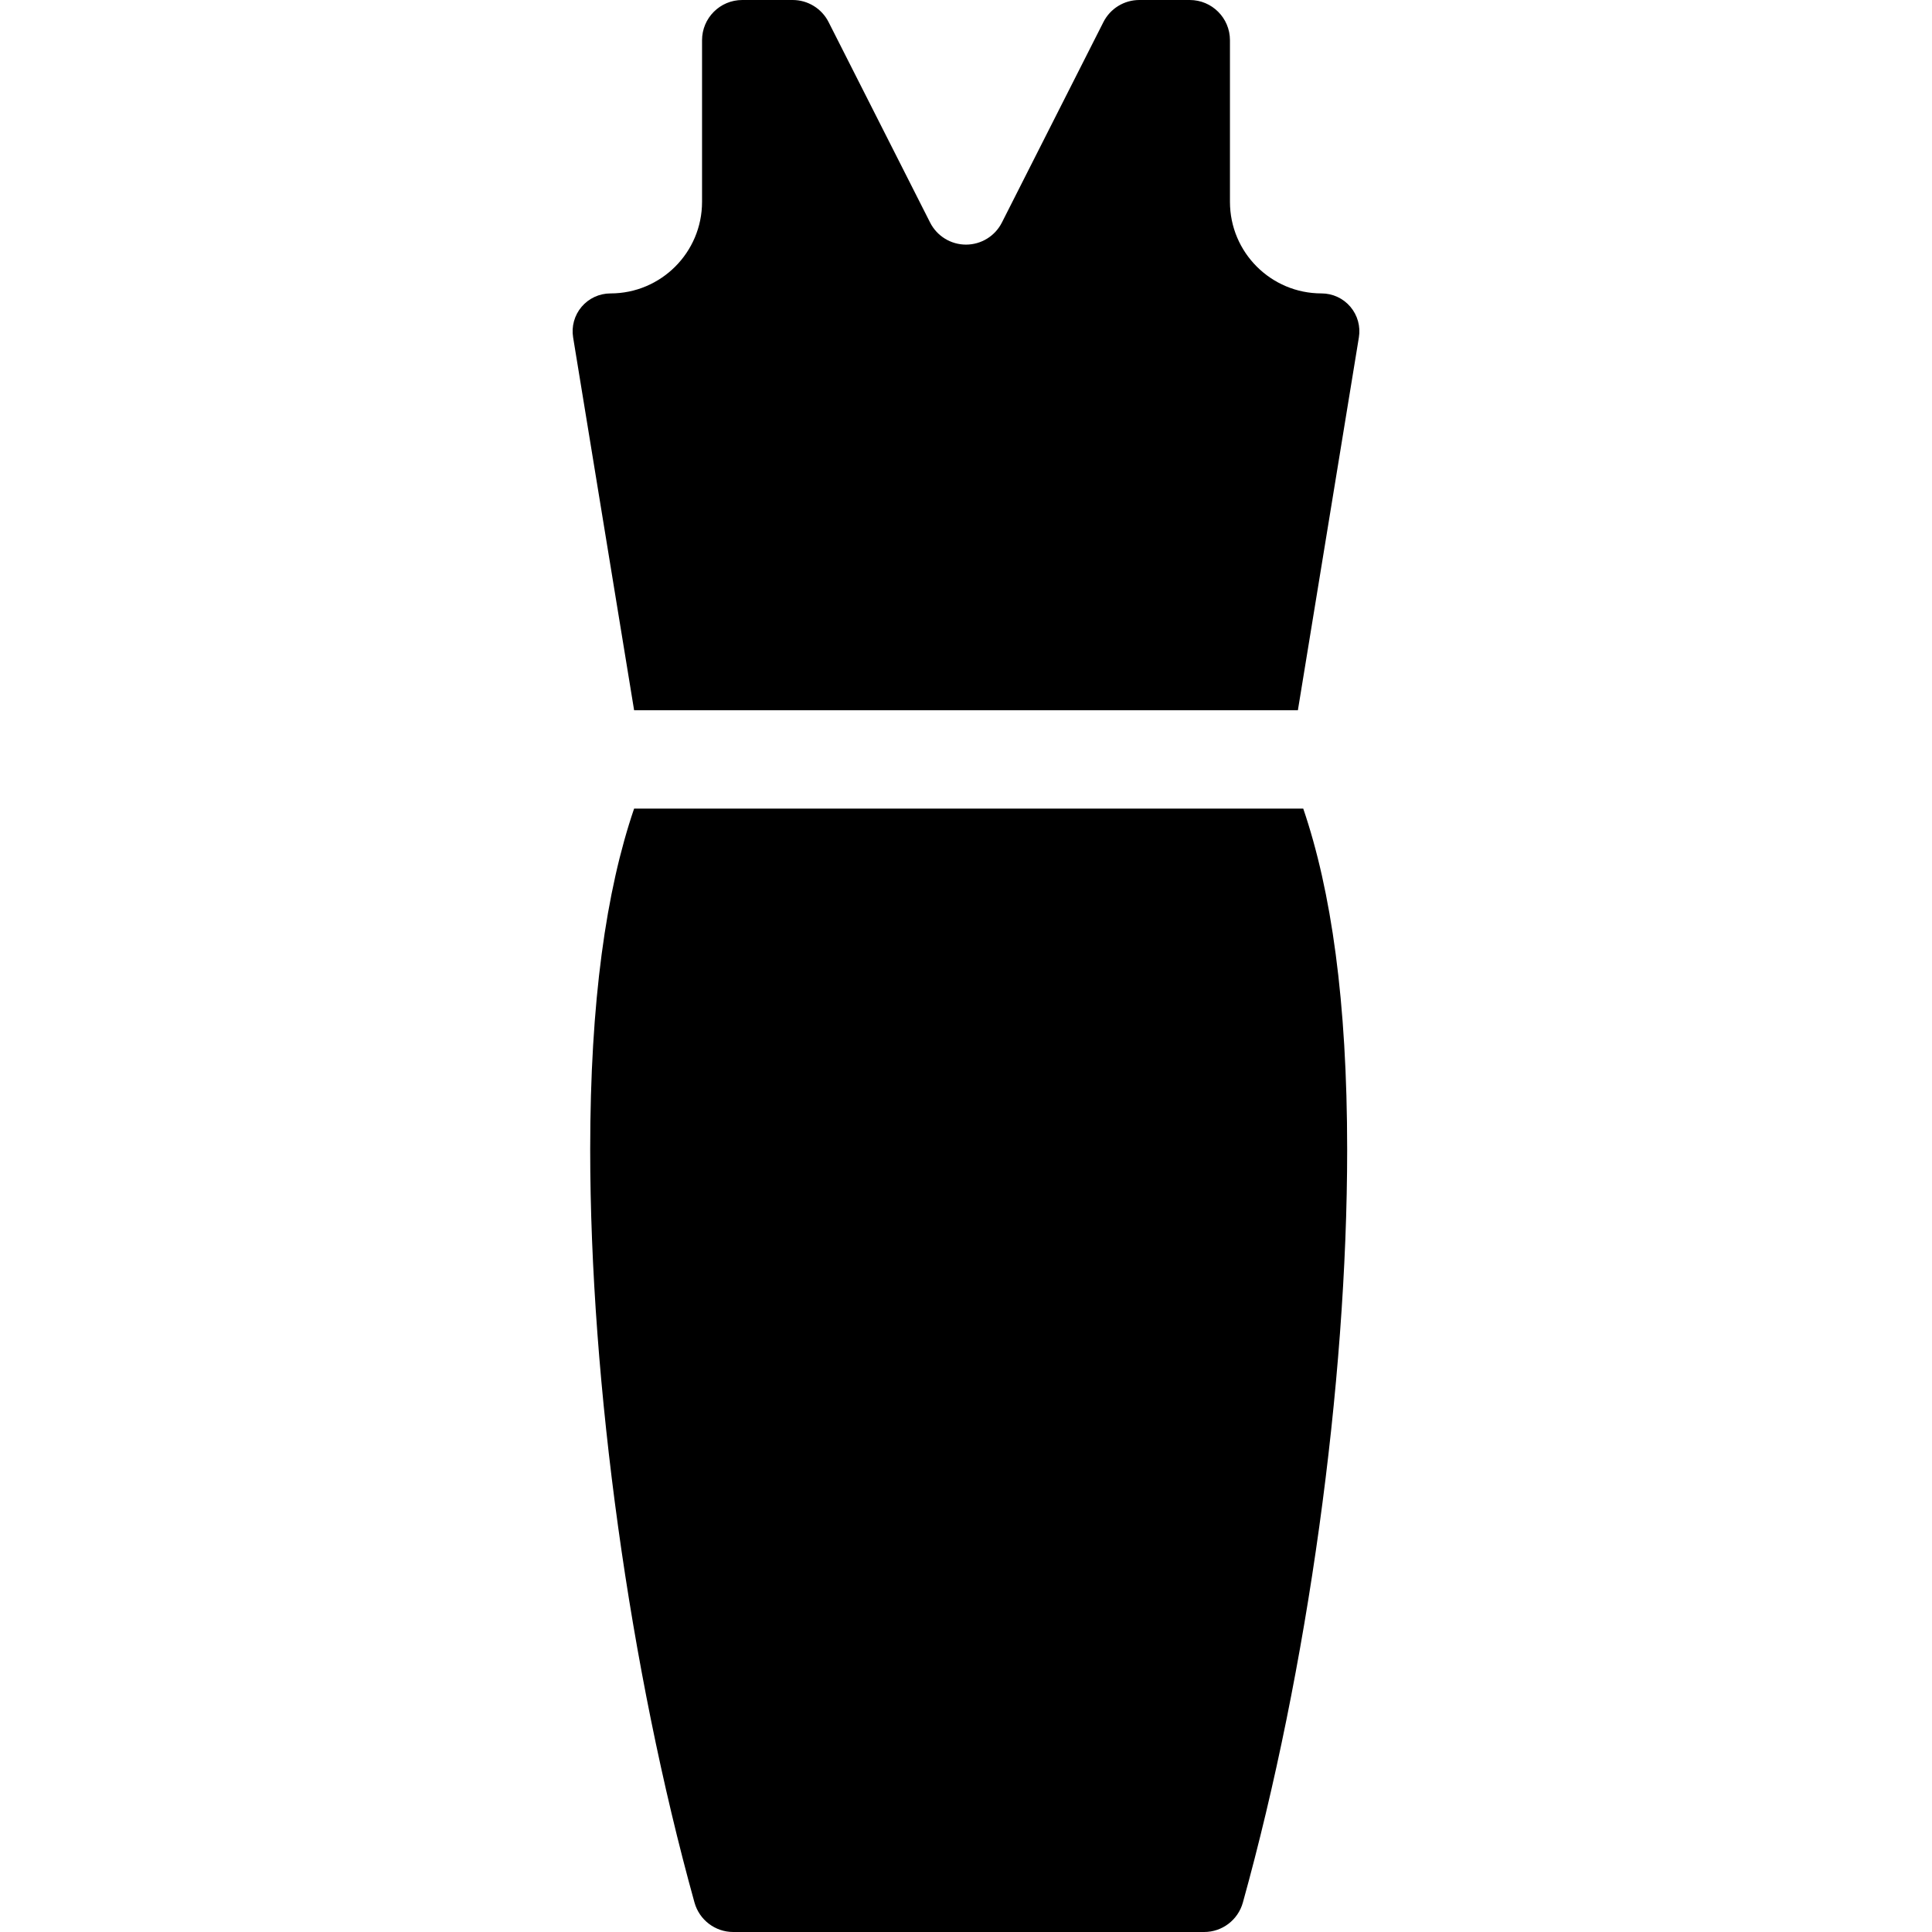 <?xml version="1.0" encoding="iso-8859-1"?>
<!-- Uploaded to: SVG Repo, www.svgrepo.com, Generator: SVG Repo Mixer Tools -->
<svg fill="#000000" height="800px" width="800px" version="1.1" id="Layer_1" xmlns="http://www.w3.org/2000/svg" xmlns:xlink="http://www.w3.org/1999/xlink" 
	 viewBox="0 0 512.001 512.001" xml:space="preserve">
<g>
	<g>
		<path d="M345.373,214.283H168.048c-7.426,21.757-11.639,51.059-11.639,90.374c0,62.151,10.513,137.897,27.639,199.536
			c1.281,4.609,5.479,7.808,10.264,7.808h124.798c4.791,0,8.981-3.191,10.264-7.808c17.127-61.639,27.639-137.385,27.639-199.536
			C357.012,265.342,352.8,236.04,345.373,214.283z"/>
	</g>
</g>
<g>
	<g>
		<path d="M357.863,81.294c-1.906-2.244-4.701-3.536-7.645-3.536c-13.402,0-24.267-10.865-24.267-24.267V10.659
			C325.951,4.772,321.18,0,315.294,0c-4.327,0-8.792,0-13.363,0c-4.019,0-7.699,2.264-9.514,5.849l-26.908,53.133
			c-1.815,3.584-5.491,5.844-9.509,5.844c-4.017,0-7.693-2.26-9.509-5.844L219.584,5.849C217.77,2.267,214.086,0,210.07,0
			c-4.571,0-9.037,0-13.363,0c-5.887,0-10.657,4.771-10.657,10.659v42.834c0,13.402-10.865,24.267-24.267,24.267
			c-2.944,0-5.739,1.293-7.645,3.536c-1.906,2.243-2.731,5.21-2.255,8.115l16.165,98.818c13.215,0,170.982,0,175.905,0
			l16.165-98.818C360.594,86.504,359.769,83.538,357.863,81.294z"/>
	</g>
</g>
</svg>